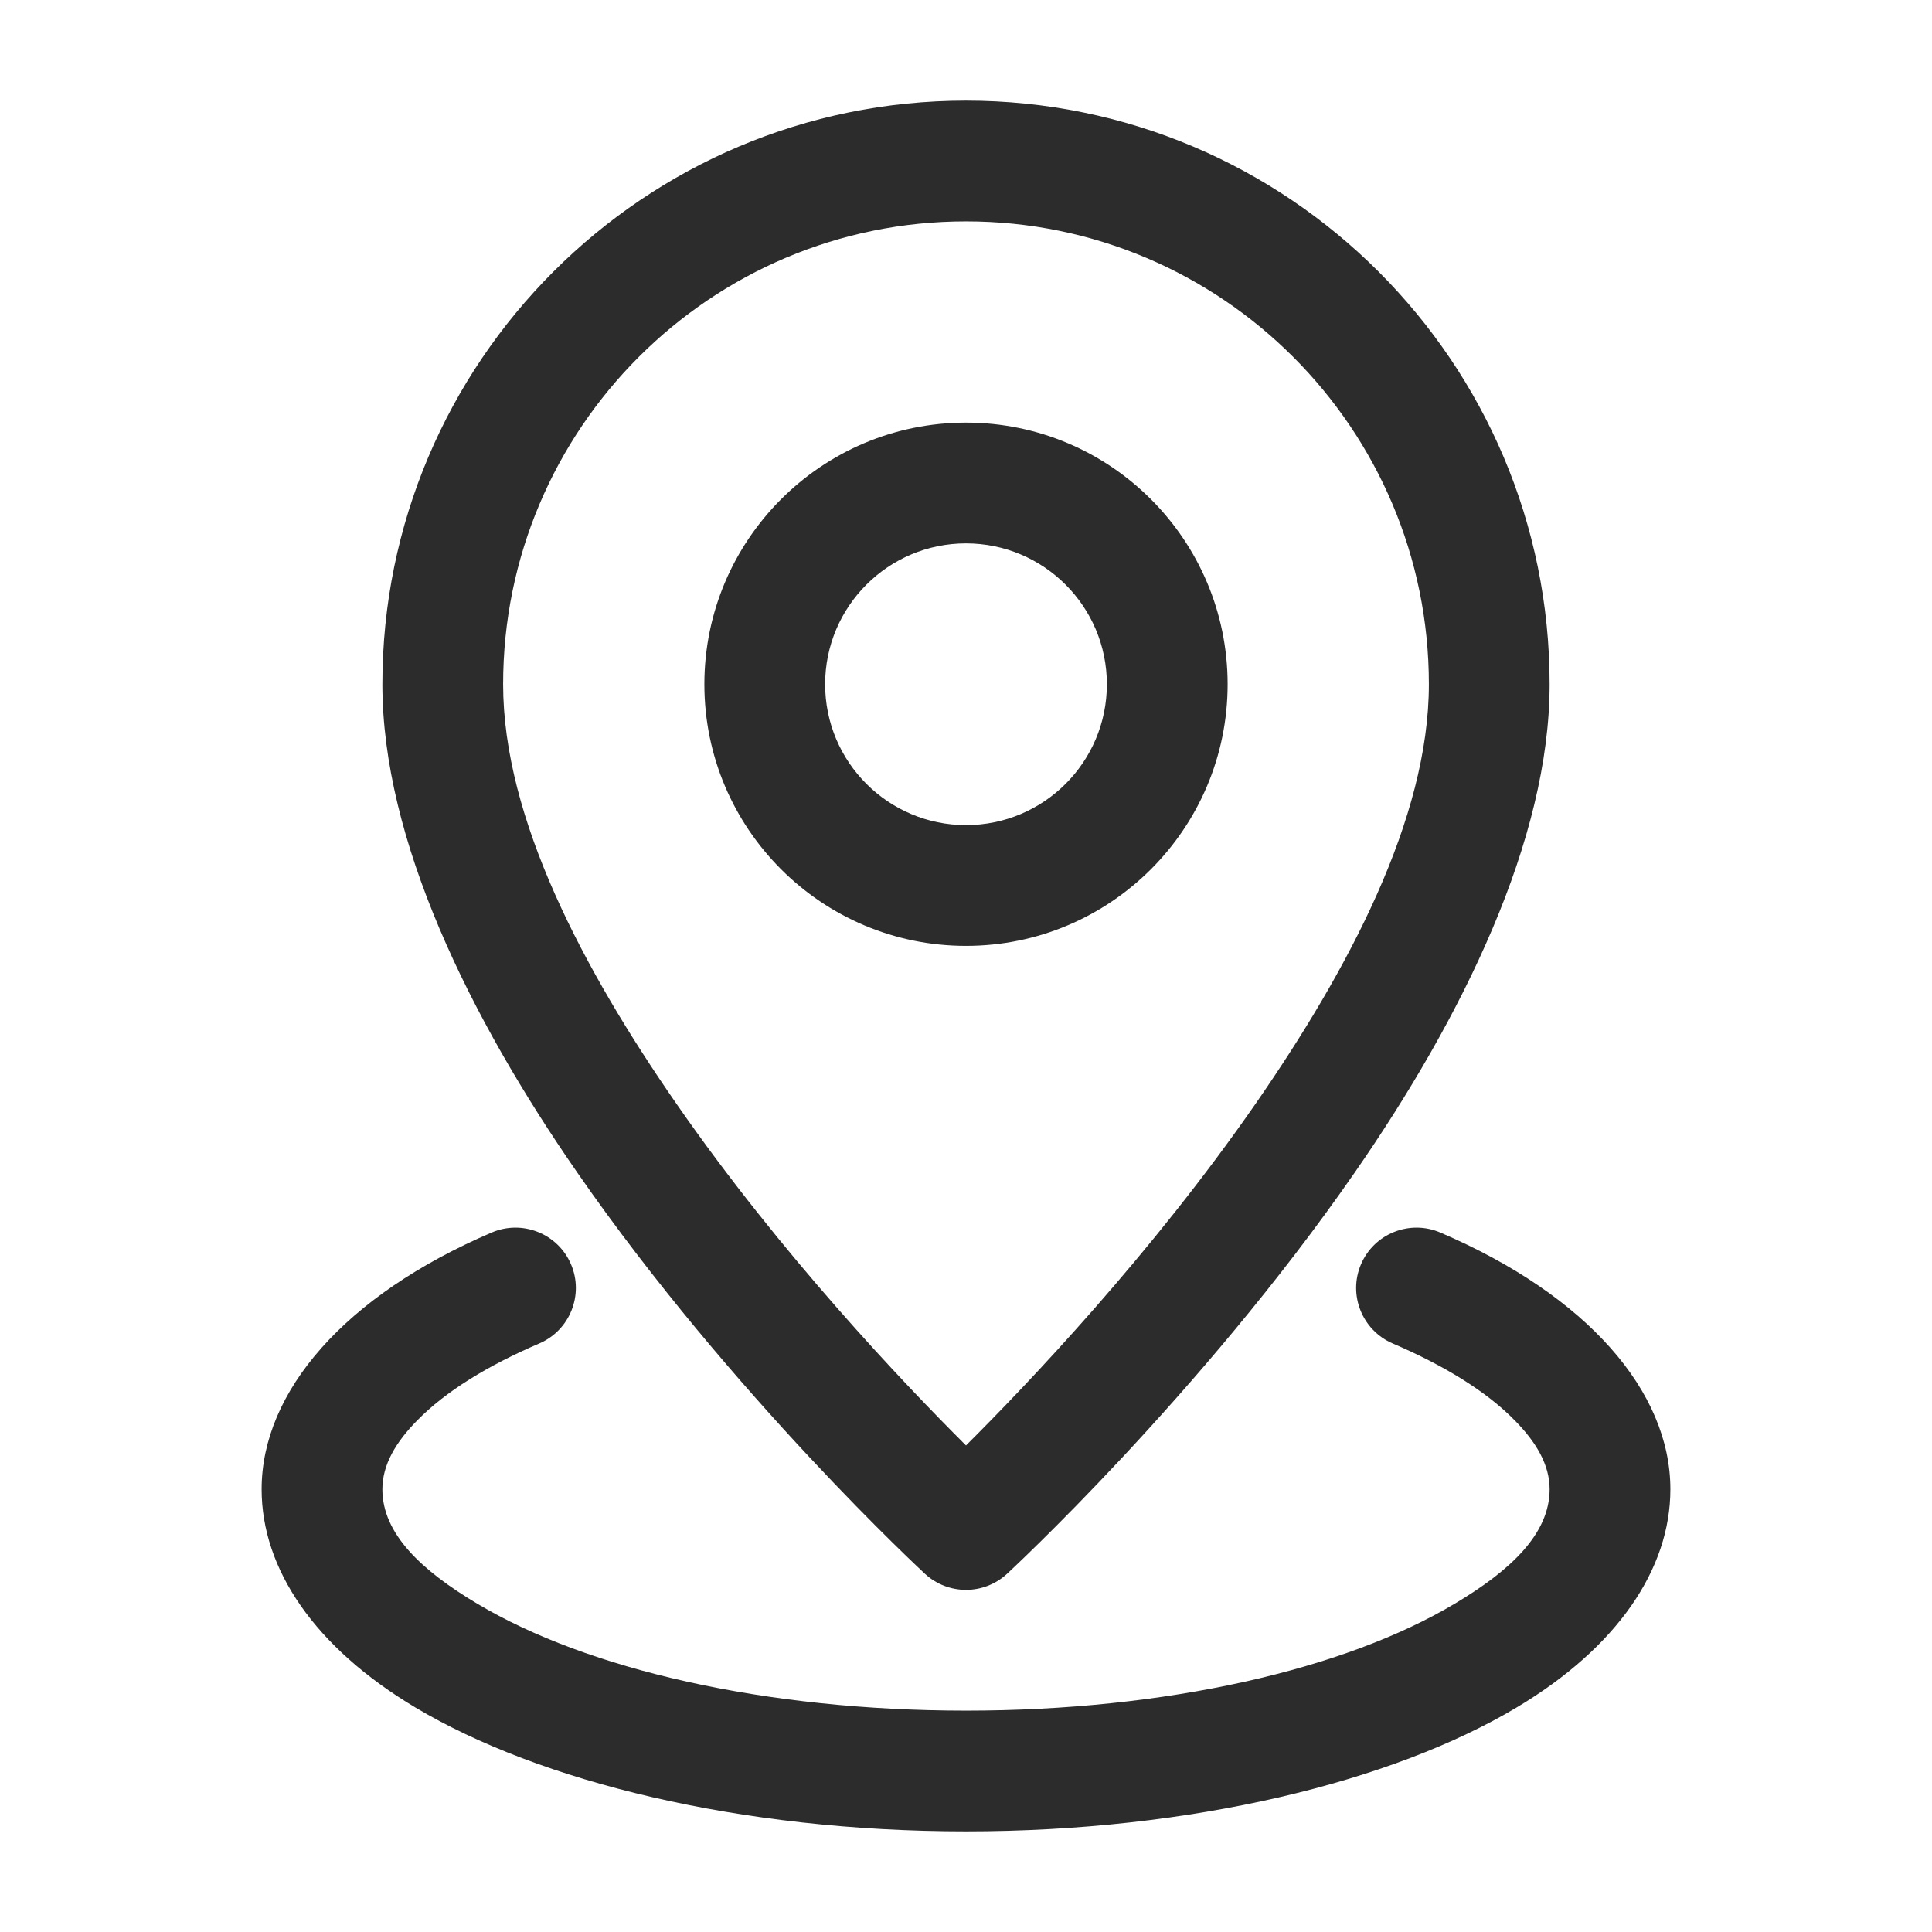 <svg width="24" height="24" viewBox="0 0 24 24" fill="none" xmlns="http://www.w3.org/2000/svg">
<path fill-rule="evenodd" clip-rule="evenodd" d="M12 5.25C10.206 5.25 8.75 6.706 8.75 8.5C8.75 10.294 10.206 11.75 12 11.75C13.794 11.75 15.25 10.294 15.25 8.5C15.25 6.706 13.794 5.25 12 5.25ZM12 6.75C12.966 6.75 13.75 7.534 13.75 8.5C13.75 9.466 12.966 10.25 12 10.25C11.034 10.25 10.25 9.466 10.25 8.5C10.25 7.534 11.034 6.75 12 6.75Z" fill="#2C2C2C"/>
<path fill-rule="evenodd" clip-rule="evenodd" d="M12 1.25C7.999 1.25 4.75 4.499 4.75 8.5C4.75 10.432 5.832 12.635 7.172 14.567C9.091 17.336 11.491 19.551 11.491 19.551C11.779 19.816 12.221 19.816 12.509 19.551C12.509 19.551 14.909 17.336 16.828 14.567C18.168 12.635 19.25 10.432 19.25 8.5C19.25 4.499 16.001 1.25 12 1.25ZM12 2.75C15.174 2.75 17.75 5.326 17.75 8.5C17.75 10.168 16.752 12.045 15.596 13.713C14.301 15.581 12.776 17.183 12 17.956C11.224 17.183 9.699 15.581 8.404 13.713C7.248 12.045 6.25 10.168 6.25 8.5C6.25 5.326 8.826 2.75 12 2.75Z" fill="#2C2C2C"/>
<path fill-rule="evenodd" clip-rule="evenodd" d="M17.301 16.689C17.939 16.963 18.462 17.282 18.819 17.647C19.08 17.912 19.25 18.193 19.25 18.5C19.25 19.053 18.766 19.508 18.071 19.922C16.703 20.739 14.49 21.25 12 21.25C9.51 21.25 7.297 20.739 5.929 19.922C5.234 19.508 4.75 19.053 4.75 18.5C4.75 18.193 4.92 17.912 5.181 17.647C5.538 17.282 6.061 16.963 6.699 16.689C7.079 16.526 7.256 16.085 7.093 15.705C6.93 15.324 6.488 15.148 6.108 15.311C4.277 16.095 3.25 17.291 3.25 18.5C3.25 19.493 3.912 20.466 5.16 21.211C6.704 22.132 9.191 22.75 12 22.75C14.809 22.75 17.296 22.132 18.84 21.211C20.088 20.466 20.75 19.493 20.75 18.5C20.75 17.291 19.723 16.095 17.892 15.311C17.512 15.148 17.07 15.324 16.907 15.705C16.744 16.085 16.921 16.526 17.301 16.689Z" fill="#2C2C2C"/>
</svg>
